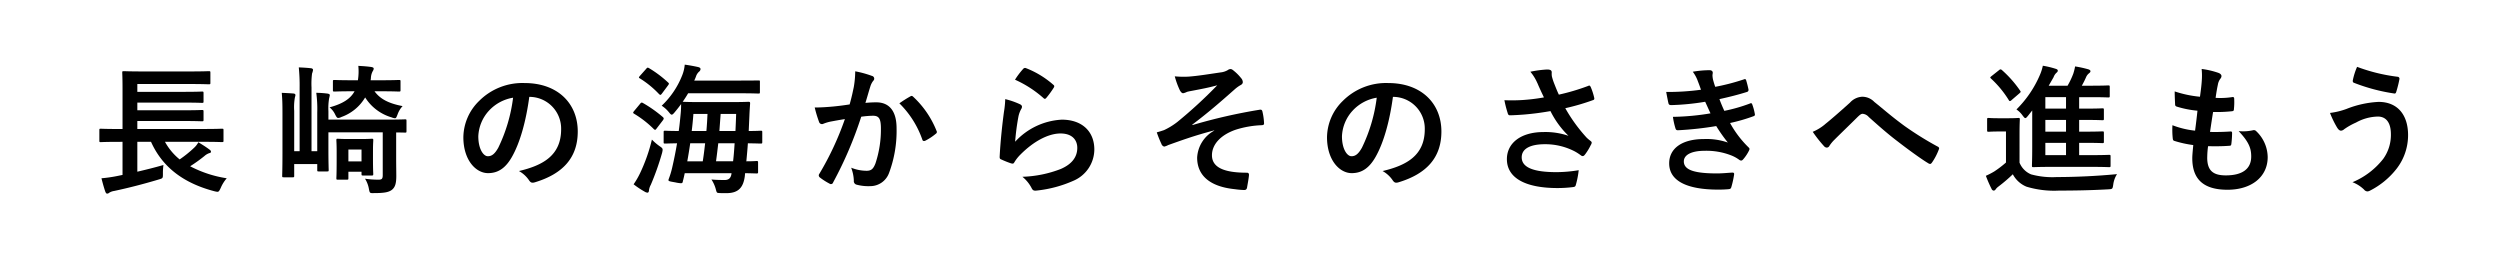 <svg xmlns="http://www.w3.org/2000/svg" width="469.021" height="49.93" viewBox="0 0 469.021 49.93"><defs><style>.a{fill:#fff;}</style></defs><g transform="translate(3102 7958.512)"><path class="a" d="M0,0H469.021V49.93H0Z" transform="translate(-3102 -7958.512)"/><path d="M25.9,406.145c-2.332,0-3.145.052-3.3.052-.235,0-.262-.026-.262-.288v-1.938c0-.263.027-.289.262-.289.157,0,.97.052,3.3.052h.786v-7.6c0-1.913-.053-2.8-.053-2.961,0-.261.027-.289.289-.289.157,0,1.074.053,3.616.053h8.752c2.542,0,3.406-.053,3.563-.053.289,0,.315.028.315.289v1.913c0,.235-.026.262-.315.262-.157,0-1.021-.053-3.563-.053H29.463v1.468h8.726c2.437,0,3.249-.053,3.406-.053.262,0,.289.027.289.315v1.52c0,.262-.027.288-.289.288-.157,0-.97-.052-3.406-.052H29.463v1.44h8.726c2.437,0,3.223-.052,3.38-.052.288,0,.315.026.315.315V402c0,.262-.027.289-.315.289-.158,0-.944-.053-3.38-.053H29.463v1.494H42.04c2.332,0,3.118-.052,3.276-.052.288,0,.314.026.314.289v1.938c0,.262-.026.288-.314.288-.158,0-.944-.052-3.276-.052h-7.39a11.171,11.171,0,0,0,2.752,3.3,21.777,21.777,0,0,0,2.673-2.149,3.817,3.817,0,0,0,.839-1.074c.839.524,1.441.89,2.1,1.389.184.131.262.236.262.393s-.131.236-.315.262a2.644,2.644,0,0,0-.917.55,28.619,28.619,0,0,1-2.673,1.913,21.79,21.79,0,0,0,6.865,2.253,6.7,6.7,0,0,0-1.126,1.808c-.393.813-.393.813-1.179.629-5.817-1.52-9.774-4.533-11.9-9.276H29.463v5.607c1.572-.367,3.17-.76,4.9-1.258a10.958,10.958,0,0,0-.1,1.651c0,.839,0,.839-.813,1.076-2.882.864-5.765,1.6-8.359,2.149a2.223,2.223,0,0,0-.917.34.576.576,0,0,1-.392.156c-.105,0-.21-.1-.315-.34-.262-.733-.551-1.807-.734-2.542a25.924,25.924,0,0,0,2.8-.392l1.152-.236v-6.21Z" transform="translate(-3105.698 -8338.045)"/><path d="M84.811,409.171c0,1.2.026,2.332.026,3.171,0,1.336-.184,2.1-.839,2.619-.576.42-1.336.6-3.3.6-.839.026-.839.026-1-.787a5.285,5.285,0,0,0-.733-1.913,16.865,16.865,0,0,0,2.515.184c.577,0,.813-.105.813-.839v-8.044H72.1v3.065c0,2.569.052,3.826.052,3.984,0,.262-.026.289-.288.289H70.294c-.262,0-.288-.027-.288-.289v-1.1H65.682v2.2c0,.263-.026.289-.288.289H63.743c-.289,0-.315-.026-.315-.289,0-.156.053-1.493.053-4.166V400.5c0-1.651-.027-2.568-.131-3.747.577.026,1.677.078,2.227.13.262.027.341.184.341.289a2.78,2.78,0,0,1-.105.446,10.389,10.389,0,0,0-.131,2.516V407.7H66.7V395.781a33.969,33.969,0,0,0-.157-3.8c.733.026,1.651.079,2.28.158.262.026.393.157.393.315a3.276,3.276,0,0,1-.184.681,15.153,15.153,0,0,0-.1,2.621V407.7h1.075v-7.232a22.941,22.941,0,0,0-.184-3.721,17.672,17.672,0,0,1,2.175.157c.235.053.367.158.367.262a5.276,5.276,0,0,1-.132.629,10.936,10.936,0,0,0-.13,2.41v1.573H82.95c2.516,0,3.38-.053,3.537-.053.236,0,.262.027.262.288v1.913c0,.263-.026.289-.262.289-.1,0-.6-.026-1.676-.026ZM80.75,396.462c1,1.363,2.488,2.253,5.267,2.778a4.455,4.455,0,0,0-.944,1.572c-.209.524-.262.708-.5.708a2.009,2.009,0,0,1-.6-.158,8.76,8.76,0,0,1-4.978-3.747,8.456,8.456,0,0,1-4.455,3.669,1.475,1.475,0,0,1-.6.183c-.209,0-.34-.183-.576-.655a3.786,3.786,0,0,0-1.048-1.336c2.515-.682,3.93-1.625,4.69-3.014h-.5c-2.332,0-3.092.053-3.249.053-.288,0-.314-.027-.314-.288v-1.573c0-.288.026-.315.314-.315.158,0,.917.053,3.249.053h1.127a10.574,10.574,0,0,0,.078-2.7c.944.053,1.625.1,2.412.209.288.053.471.132.471.288a.731.731,0,0,1-.1.368,2.879,2.879,0,0,0-.42,1.44l-.053.394h2.018c2.332,0,3.118-.053,3.275-.053.289,0,.315.027.315.263v1.625c0,.261-.026.288-.315.288-.157,0-.943-.053-3.275-.053Zm-.289,12.473c0,2.358.053,2.855.053,3.013,0,.289-.026.315-.289.315H78.6c-.262,0-.288-.026-.288-.315v-.393H75.849v1.2c0,.263-.026.289-.315.289H73.857c-.235,0-.262-.026-.262-.289,0-.157.053-.681.053-3.563v-1.388c0-1.389-.053-1.966-.053-2.149,0-.263.027-.289.262-.289.184,0,.655.053,2.149.053h2.1c1.467,0,1.938-.053,2.122-.053.263,0,.289.026.289.289,0,.157-.053.733-.053,1.755Zm-4.612.681h2.463v-2.227H75.849Z" transform="translate(-3112.488 -8337.848)"/><path d="M116.547,398.149c-.6,4.455-1.7,8.542-3.275,11.294-1.126,1.965-2.489,3.014-4.454,3.014-2.306,0-4.639-2.464-4.639-6.736a9.654,9.654,0,0,1,2.961-6.812,11.467,11.467,0,0,1,8.516-3.354c6.288,0,9.983,3.878,9.983,9.092,0,4.874-2.751,7.94-8.071,9.539-.55.157-.786.052-1.126-.472a5.557,5.557,0,0,0-1.835-1.651c4.429-1.048,7.914-2.882,7.914-7.835a5.952,5.952,0,0,0-5.869-6.079Zm-7.52,2.542a7.549,7.549,0,0,0-2.044,4.848c0,2.411.97,3.747,1.782,3.747.681,0,1.258-.34,1.965-1.6a29.942,29.942,0,0,0,2.778-9.381,7.89,7.89,0,0,0-4.481,2.384" transform="translate(-3119.248 -8338.487)"/><path d="M143.671,398.747c.184-.236.288-.262.524-.131a23.7,23.7,0,0,1,3.773,2.673c.157.184.157.262,0,.524l-1.206,1.573c-.131.183-.209.261-.288.261s-.131-.052-.236-.131a19.059,19.059,0,0,0-3.694-2.882c-.131-.078-.184-.131-.184-.209s.053-.158.157-.289Zm-.053,13.1a31.715,31.715,0,0,0,2.254-6.368,10.472,10.472,0,0,0,1.441,1.232c.628.42.655.471.471,1.258a49.849,49.849,0,0,1-2.123,6,2.789,2.789,0,0,0-.34,1.048c0,.184-.1.419-.262.419a1.2,1.2,0,0,1-.577-.209,16.237,16.237,0,0,1-2.044-1.363,14.318,14.318,0,0,0,1.179-2.018M144.8,392.2c.21-.262.288-.262.524-.131a21.08,21.08,0,0,1,3.59,2.7c.184.157.21.236-.026.55l-1.153,1.546c-.209.262-.262.288-.5.1A17.835,17.835,0,0,0,143.618,394c-.236-.131-.236-.184,0-.471Zm3.275,11.9c0-.262.027-.288.289-.288.131,0,.812.052,2.542.052.158-1.1.262-2.2.367-3.3.053-.551.078-1.127.078-1.756-.393.55-.813,1.075-1.232,1.572-.236.288-.393.419-.524.419-.158,0-.288-.157-.524-.446a5.811,5.811,0,0,0-1.363-1.232,15.735,15.735,0,0,0,3.852-5.712,6.928,6.928,0,0,0,.471-1.992c.97.131,1.913.315,2.49.446.34.078.471.209.471.393a.63.63,0,0,1-.236.446,2.037,2.037,0,0,0-.6.89,7.415,7.415,0,0,1-.341.813h8.6c2.411,0,3.275-.026,3.433-.026.261,0,.288,0,.288.261v1.888c0,.288-.027.314-.288.314-.158,0-1.022-.052-3.433-.052h-9.748c-.315.55-.655,1.075-1.022,1.6.184,0,.97.052,3.3.052h5.738c2.332,0,3.145-.052,3.3-.052.262,0,.315.052.315.315-.053.733-.105,1.545-.131,2.226l-.131,2.935c1.52,0,2.122-.052,2.227-.052.288,0,.315.026.315.288v1.834c0,.262-.027.288-.315.288-.105,0-.76-.026-2.385-.052-.078,1.153-.184,2.28-.288,3.38,1.232,0,1.756-.053,1.887-.053.288,0,.315.026.315.289v1.755c0,.263-.027.289-.315.289-.131,0-.708-.026-2.123-.053l-.052.577c-.289,2.149-1.232,3.171-3.46,3.171-.76,0-1.074,0-1.389-.027-.419-.026-.419-.053-.629-.838a6.226,6.226,0,0,0-.786-1.7c.76.078,1.834.1,2.463.1s1.206-.209,1.31-1.284H152.03c-.1.5-.209.97-.34,1.467-.053.289-.078.42-.393.42a6.5,6.5,0,0,1-1.022-.157c-1.363-.237-1.389-.237-1.231-.682a15.381,15.381,0,0,0,.628-2.07c.34-1.467.655-3.013.917-4.585-1.494.026-2.122.052-2.227.052-.262,0-.289-.026-.289-.288Zm7.337,5.451c.184-1.126.315-2.254.446-3.38h-2.8q-.235,1.651-.55,3.38Zm-1.756-8.883c-.078,1.075-.184,2.123-.314,3.2h2.751c.1-1.048.157-2.122.209-3.2Zm4.665,5.5c-.131,1.126-.262,2.254-.42,3.38h3.2c.132-1.075.21-2.2.289-3.38Zm.446-5.5-.236,3.2h3.014c.052-1.1.1-2.2.13-3.2Z" transform="translate(-3125.569 -8337.801)"/><path d="M190.511,395.826a17.837,17.837,0,0,0,.262-2.908,19.14,19.14,0,0,1,3.144.864.528.528,0,0,1,.236.917,3.318,3.318,0,0,0-.524,1c-.34,1.075-.6,2.044-.943,3.145a19.571,19.571,0,0,1,2.044-.105c2.463,0,3.8,1.677,3.8,4.847a22.491,22.491,0,0,1-1.415,8.411,3.751,3.751,0,0,1-3.537,2.464,8.549,8.549,0,0,1-2.594-.289.68.68,0,0,1-.471-.733,7.5,7.5,0,0,0-.5-2.437,7.86,7.86,0,0,0,2.882.577c.864,0,1.258-.315,1.676-1.389a20.173,20.173,0,0,0,1.022-6.5c0-1.86-.34-2.437-1.494-2.437a17.468,17.468,0,0,0-2.2.184,72.365,72.365,0,0,1-5.266,12.316.43.43,0,0,1-.682.235,11.86,11.86,0,0,1-1.808-1.153.536.536,0,0,1-.209-.392.492.492,0,0,1,.105-.289,55.191,55.191,0,0,0,4.795-10.272c-1.021.158-1.86.315-2.568.446a7.563,7.563,0,0,0-1.441.419.574.574,0,0,1-.839-.341,23.87,23.87,0,0,1-.813-2.7c1.153,0,2.306-.078,3.46-.184,1.1-.105,2.069-.235,3.092-.392.419-1.494.6-2.412.786-3.3m10.665,1.756c.184-.1.315-.052.5.131a17.552,17.552,0,0,1,4.35,6.368.375.375,0,0,1-.105.524,10.632,10.632,0,0,1-1.965,1.31c-.262.132-.524.105-.6-.209a17.737,17.737,0,0,0-4.3-6.786,22.126,22.126,0,0,1,2.122-1.337" transform="translate(-3132.326 -8338.051)"/><path d="M228.521,398.95c.289.132.419.289.419.5a.785.785,0,0,1-.13.394,4.906,4.906,0,0,0-.525,1.389,43.6,43.6,0,0,0-.628,4.769,12.775,12.775,0,0,1,8.752-4.14c3.826,0,6.106,2.227,6.106,5.607a6.422,6.422,0,0,1-3.957,5.87,22.748,22.748,0,0,1-6.708,1.808c-.577.078-.813.052-1.048-.341a6.711,6.711,0,0,0-1.782-2.227,21.746,21.746,0,0,0,7.205-1.467c2.123-.918,3.092-2.281,3.092-3.958,0-1.414-.891-2.7-3.145-2.7-2.306,0-5.083,1.494-7.547,3.983a7.18,7.18,0,0,0-1.126,1.442c-.157.262-.262.262-.6.184a18.051,18.051,0,0,1-1.782-.708c-.262-.1-.366-.157-.366-.524.157-3.039.5-6.131.813-8.463a16.419,16.419,0,0,0,.235-2.359,14.721,14.721,0,0,1,2.725.943m.655-6.629a.439.439,0,0,1,.5-.131,17.178,17.178,0,0,1,5.135,3.118c.132.1.184.184.184.288a.716.716,0,0,1-.131.315,17.058,17.058,0,0,1-1.336,1.834c-.105.131-.21.209-.289.209-.1,0-.184-.053-.314-.184a20.923,20.923,0,0,0-5.294-3.406,14.347,14.347,0,0,1,1.546-2.044" transform="translate(-3139.209 -8337.925)"/><path d="M270.848,403.919c-3.9,1.022-6.394,1.964-8.621,2.751a2.969,2.969,0,0,1-.759.289.766.766,0,0,1-.524-.524,20,20,0,0,1-.865-2.149c.577-.157.813-.236,1.363-.419a12.876,12.876,0,0,0,2.515-1.546,86.124,86.124,0,0,0,7.468-6.866c-1.6.446-3.013.708-4.665,1.022-.393.079-.6.105-1,.21a2.753,2.753,0,0,1-.734.261c-.235,0-.445-.235-.628-.576a15.118,15.118,0,0,1-.943-2.594,17.144,17.144,0,0,0,2.593.053c1.756-.131,3.668-.446,5.975-.786a3.442,3.442,0,0,0,1.389-.446.832.832,0,0,1,.5-.184c.236,0,.393.131.708.393a8.768,8.768,0,0,1,1.284,1.31,1.188,1.188,0,0,1,.314.734c0,.261-.157.445-.471.6a6.367,6.367,0,0,0-1.075.787c-2.724,2.411-4.952,4.35-7.939,6.6l.052.079a102.04,102.04,0,0,1,12.631-2.882c.34-.053.445.13.5.418a11.3,11.3,0,0,1,.288,2.123c.027.262-.13.341-.419.367a18.373,18.373,0,0,0-4.874.839c-3.039,1.048-4.48,2.908-4.48,4.8,0,2.515,2.751,3.275,6.55,3.275.262,0,.42.131.393.471-.053.655-.262,1.729-.34,2.2-.053.42-.209.576-.577.576a15.328,15.328,0,0,1-1.73-.156c-4.926-.5-7.074-2.752-7.074-5.923a6.113,6.113,0,0,1,3.2-5.058Z" transform="translate(-3145.058 -8337.968)"/><path d="M310.722,398.149c-.6,4.455-1.7,8.542-3.275,11.294-1.126,1.965-2.489,3.014-4.454,3.014-2.306,0-4.639-2.464-4.639-6.736a9.654,9.654,0,0,1,2.961-6.812,11.467,11.467,0,0,1,8.516-3.354c6.288,0,9.983,3.878,9.983,9.092,0,4.874-2.751,7.94-8.071,9.539-.55.157-.786.052-1.127-.472a5.557,5.557,0,0,0-1.835-1.651c4.429-1.048,7.914-2.882,7.914-7.835a5.952,5.952,0,0,0-5.869-6.079Zm-7.52,2.542a7.549,7.549,0,0,0-2.044,4.848c0,2.411.97,3.747,1.782,3.747.681,0,1.258-.34,1.965-1.6a29.941,29.941,0,0,0,2.778-9.381,7.89,7.89,0,0,0-4.481,2.384" transform="translate(-3151.395 -8338.487)"/><path d="M344.415,395.052a8.623,8.623,0,0,0-1.31-2.123,20.69,20.69,0,0,1,3.118-.419c.681,0,.891.184.891.55a3.427,3.427,0,0,0,.026.733,11.189,11.189,0,0,0,.42,1.31c.315.787.55,1.416.89,2.123a40.347,40.347,0,0,0,5.476-1.625c.262-.131.341-.105.5.184a11.368,11.368,0,0,1,.655,2.018c.078.262-.026.394-.209.446a41.947,41.947,0,0,1-5.214,1.52,29.82,29.82,0,0,0,4.009,5.529,7.19,7.19,0,0,0,.682.577c.157.131.262.21.262.34a.823.823,0,0,1-.158.446,10.387,10.387,0,0,1-1.021,1.7c-.209.289-.34.393-.524.393-.131,0-.21-.053-.42-.209a8.812,8.812,0,0,0-1.074-.682,11.99,11.99,0,0,0-5.555-1.336c-2.726,0-4.377.813-4.377,2.463,0,1.966,2.385,2.777,6.5,2.777a25.87,25.87,0,0,0,4.192-.366,15.944,15.944,0,0,1-.55,2.8c-.078.263-.184.315-.5.367a23.435,23.435,0,0,1-2.908.183c-6.184,0-9.513-1.964-9.513-5.424,0-2.987,2.568-5.083,6.892-5.083a13.352,13.352,0,0,1,4.664.708,16.845,16.845,0,0,1-3.38-4.638c-1.651.288-3.171.5-5.057.655-.708.052-1.913.131-2.568.131-.236,0-.34-.158-.419-.472a20.4,20.4,0,0,1-.6-2.358,32.5,32.5,0,0,0,3.276-.026,35.728,35.728,0,0,0,4.14-.5c-.446-.943-.812-1.7-1.232-2.7" transform="translate(-3157.997 -8337.983)"/><path d="M380.519,394.631a6.676,6.676,0,0,0-.917-1.676,18.508,18.508,0,0,1,3.171-.288c.366,0,.577.209.577.471,0,.157-.053.34-.053.5a4.738,4.738,0,0,0,.1.787c.184.68.263.916.42,1.362a41.054,41.054,0,0,0,5.345-1.388c.236-.105.367-.078.446.131.157.5.34,1.232.446,1.756a.4.4,0,0,1-.315.471c-1.756.55-3.354.943-5.136,1.337.236.655.577,1.466.917,2.2a30.788,30.788,0,0,0,4.769-1.363c.262-.132.393-.079.471.158a9.906,9.906,0,0,1,.472,1.728c.053.236.053.367-.21.473a32.342,32.342,0,0,1-4.428,1.283,19.482,19.482,0,0,0,3.432,4.533c.262.236.262.34.131.629a7.594,7.594,0,0,1-1.074,1.625c-.158.183-.262.261-.42.261a.7.7,0,0,1-.366-.157,6.526,6.526,0,0,0-1.546-.837,12.723,12.723,0,0,0-4.927-.839c-2.463,0-3.9.759-3.9,1.99,0,1.7,2.228,2.255,6.237,2.255.97,0,1.939-.105,2.882-.158.262,0,.341.131.315.34a17.059,17.059,0,0,1-.524,2.386c-.078.261-.184.365-.55.392q-.9.079-1.888.078c-6.026,0-9.223-1.7-9.223-4.926,0-2.8,2.411-4.56,6.5-4.56a12.149,12.149,0,0,1,4.507.655A30.41,30.41,0,0,1,384,403.148a62.2,62.2,0,0,1-7.18.785c-.288,0-.393-.105-.471-.367a13.209,13.209,0,0,1-.471-2.148,45.933,45.933,0,0,0,7.049-.655c-.262-.552-.655-1.442-1-2.175a45.274,45.274,0,0,1-6.368.628c-.315,0-.471-.1-.524-.366-.078-.288-.262-1.258-.419-2.1a46.1,46.1,0,0,0,6.525-.419c-.21-.6-.367-1.049-.629-1.7" transform="translate(-3164.022 -8338.009)"/><path d="M409.861,403.795c.865-.681,2.751-2.306,4.69-4.061a3.3,3.3,0,0,1,2.28-1.1,3.133,3.133,0,0,1,2.28.97c1.965,1.571,3.092,2.619,5.66,4.507a60.452,60.452,0,0,0,6.184,3.852c.262.1.393.315.262.55a10.971,10.971,0,0,1-1.284,2.463c-.131.184-.235.262-.34.262a.62.62,0,0,1-.366-.131c-1.258-.733-4.115-2.83-5.66-4.035-1.887-1.415-3.773-3.092-5.5-4.638a1.682,1.682,0,0,0-1.153-.6c-.288,0-.55.236-.89.55-1.284,1.284-3.171,3.092-4.4,4.323a6.5,6.5,0,0,0-.943,1.153.562.562,0,0,1-.472.315.688.688,0,0,1-.5-.235,24.05,24.05,0,0,1-2.149-2.726,9,9,0,0,0,2.306-1.414" transform="translate(-3169.474 -8338.997)"/><path d="M452.8,409.847a3.985,3.985,0,0,0,2.175,2.2,15.175,15.175,0,0,0,4.847.5c3.38,0,7.521-.183,11.268-.55a4.764,4.764,0,0,0-.708,1.965c-.13.839-.13.839-.969.891-3.328.184-6.446.235-9.171.235a18.016,18.016,0,0,1-6.132-.733,5.068,5.068,0,0,1-2.568-2.331,29.678,29.678,0,0,1-2.7,2.306,2.44,2.44,0,0,0-.524.524.436.436,0,0,1-.393.235.5.5,0,0,1-.366-.315,22.822,22.822,0,0,1-1.075-2.463,14.268,14.268,0,0,0,1.573-.811,19.679,19.679,0,0,0,2.2-1.677V404h-1.31c-1.414,0-1.782.053-1.913.053-.289,0-.315-.027-.315-.315V401.75c0-.262.026-.289.315-.289.131,0,.5.053,1.913.053H450.6c1.389,0,1.808-.053,1.966-.053.262,0,.288.027.288.289,0,.156-.052.89-.052,2.488ZM448.946,392.5a.508.508,0,0,1,.315-.157.542.542,0,0,1,.236.131,21.048,21.048,0,0,1,3.406,3.852c.158.236.158.262-.131.524l-1.467,1.258a.5.5,0,0,1-.315.183c-.079,0-.132-.052-.21-.183a19.186,19.186,0,0,0-3.328-4.035c-.209-.21-.183-.236.105-.472Zm5.476,8.516c-.262.315-.393.472-.524.472-.157,0-.288-.184-.55-.524a4.474,4.474,0,0,0-1.127-1.1,20.294,20.294,0,0,0,4.4-6.472,8.568,8.568,0,0,0,.551-1.73,16.86,16.86,0,0,1,2.41.577c.263.078.394.183.394.34,0,.184-.105.288-.262.419a2.056,2.056,0,0,0-.524.812l-.917,1.6h3.537a14.455,14.455,0,0,0,1.074-2.254,10.314,10.314,0,0,0,.341-1.363,20.679,20.679,0,0,1,2.515.551c.209.078.367.184.367.34s-.105.262-.262.393a1.8,1.8,0,0,0-.55.708,15.854,15.854,0,0,1-.813,1.625h1.73c2.28,0,3.039-.053,3.2-.053.288,0,.314.027.314.315v1.651c0,.263-.026.289-.314.289-.158,0-.917-.052-3.2-.052h-2.228v2.148h1.153c2.28,0,3.04-.053,3.2-.053.262,0,.288.027.288.315v1.625c0,.261-.026.287-.288.287-.157,0-.917-.052-3.2-.052h-1.153v2.2h1.153c2.28,0,3.04-.052,3.2-.052.262,0,.288.026.288.315v1.6c0,.262-.026.289-.288.289-.157,0-.917-.053-3.2-.053h-1.153v2.306h2.123c2.489,0,3.328-.053,3.485-.053.261,0,.288.027.288.315v1.677c0,.289-.027.315-.288.315-.158,0-1-.053-3.485-.053h-7.128c-2.515,0-3.406.053-3.563.053-.262,0-.289-.026-.289-.315,0-.157.053-1.232.053-3.459v-6.866Zm7.1-3.458h-3.878v2.148h3.878Zm0,4.271h-3.878v2.2h3.878Zm0,4.3h-3.878v2.306h3.878Z" transform="translate(-3175.919 -8337.843)"/><path d="M494.949,409c0,2.411,1.048,3.354,3.485,3.354,3.067,0,4.77-1.18,4.77-3.538,0-1.468-.367-2.673-2.359-4.77a8.371,8.371,0,0,0,2.674-.156.6.6,0,0,1,.55.1,6.832,6.832,0,0,1,2.227,4.927c0,3.721-3.039,6.132-7.547,6.132-4.638,0-6.6-2.1-6.6-5.922,0-.55.078-1.284.184-2.463a20.577,20.577,0,0,1-3.564-.786c-.184-.053-.262-.184-.288-.5a15.048,15.048,0,0,1-.053-2.437,16.4,16.4,0,0,0,4.245,1.022c.131-.97.34-2.673.446-3.747a18.36,18.36,0,0,1-3.773-.733c-.315-.078-.42-.209-.42-.446-.026-.629-.078-1.494-.078-2.437a21.255,21.255,0,0,0,4.743,1c.209-1.52.288-2.227.34-3.013a12.325,12.325,0,0,0-.026-2.2,15.6,15.6,0,0,1,3.144.733c.367.131.577.367.577.6a.766.766,0,0,1-.209.5,2.564,2.564,0,0,0-.471,1.127c-.132.6-.289,1.494-.42,2.462a14.87,14.87,0,0,0,3.223-.158c.183,0,.262.132.262.315a12.3,12.3,0,0,1-.053,1.966c0,.288-.105.366-.419.392a25.76,25.76,0,0,1-3.485.132c-.158.917-.42,2.7-.577,3.747,1.388.027,2.463,0,3.721-.078.341-.052.419.053.419.289a17.674,17.674,0,0,1-.13,1.964c-.027.315-.105.42-.367.42-1.31.105-2.673.105-4.009.078a16.138,16.138,0,0,0-.157,2.123" transform="translate(-3182.858 -8337.962)"/><path d="M526.975,399.8a18.788,18.788,0,0,1,6-1.311c3.512,0,5.529,2.385,5.529,6.237a10.272,10.272,0,0,1-2.122,6.262,14.79,14.79,0,0,1-5.058,4.166,1.17,1.17,0,0,1-.446.131.854.854,0,0,1-.629-.34,6.468,6.468,0,0,0-2.174-1.389,14.251,14.251,0,0,0,5.765-4.376,7.682,7.682,0,0,0,1.441-4.639c0-2.175-.917-3.3-2.437-3.3a8.779,8.779,0,0,0-4.114,1.127,12.464,12.464,0,0,0-2.227,1.258.958.958,0,0,1-.577.262c-.34,0-.577-.34-.733-.576a18.138,18.138,0,0,1-1.337-2.752,13.642,13.642,0,0,0,3.118-.759m9.564-6.027a.373.373,0,0,1,.34.471,20.817,20.817,0,0,1-.577,2.306c-.078.263-.157.394-.366.367a34.594,34.594,0,0,1-7.6-2.018c-.131-.053-.262-.184-.184-.524a12.339,12.339,0,0,1,.787-2.462,32.972,32.972,0,0,0,7.6,1.86" transform="translate(-3188.729 -8337.885)"/></g></svg>